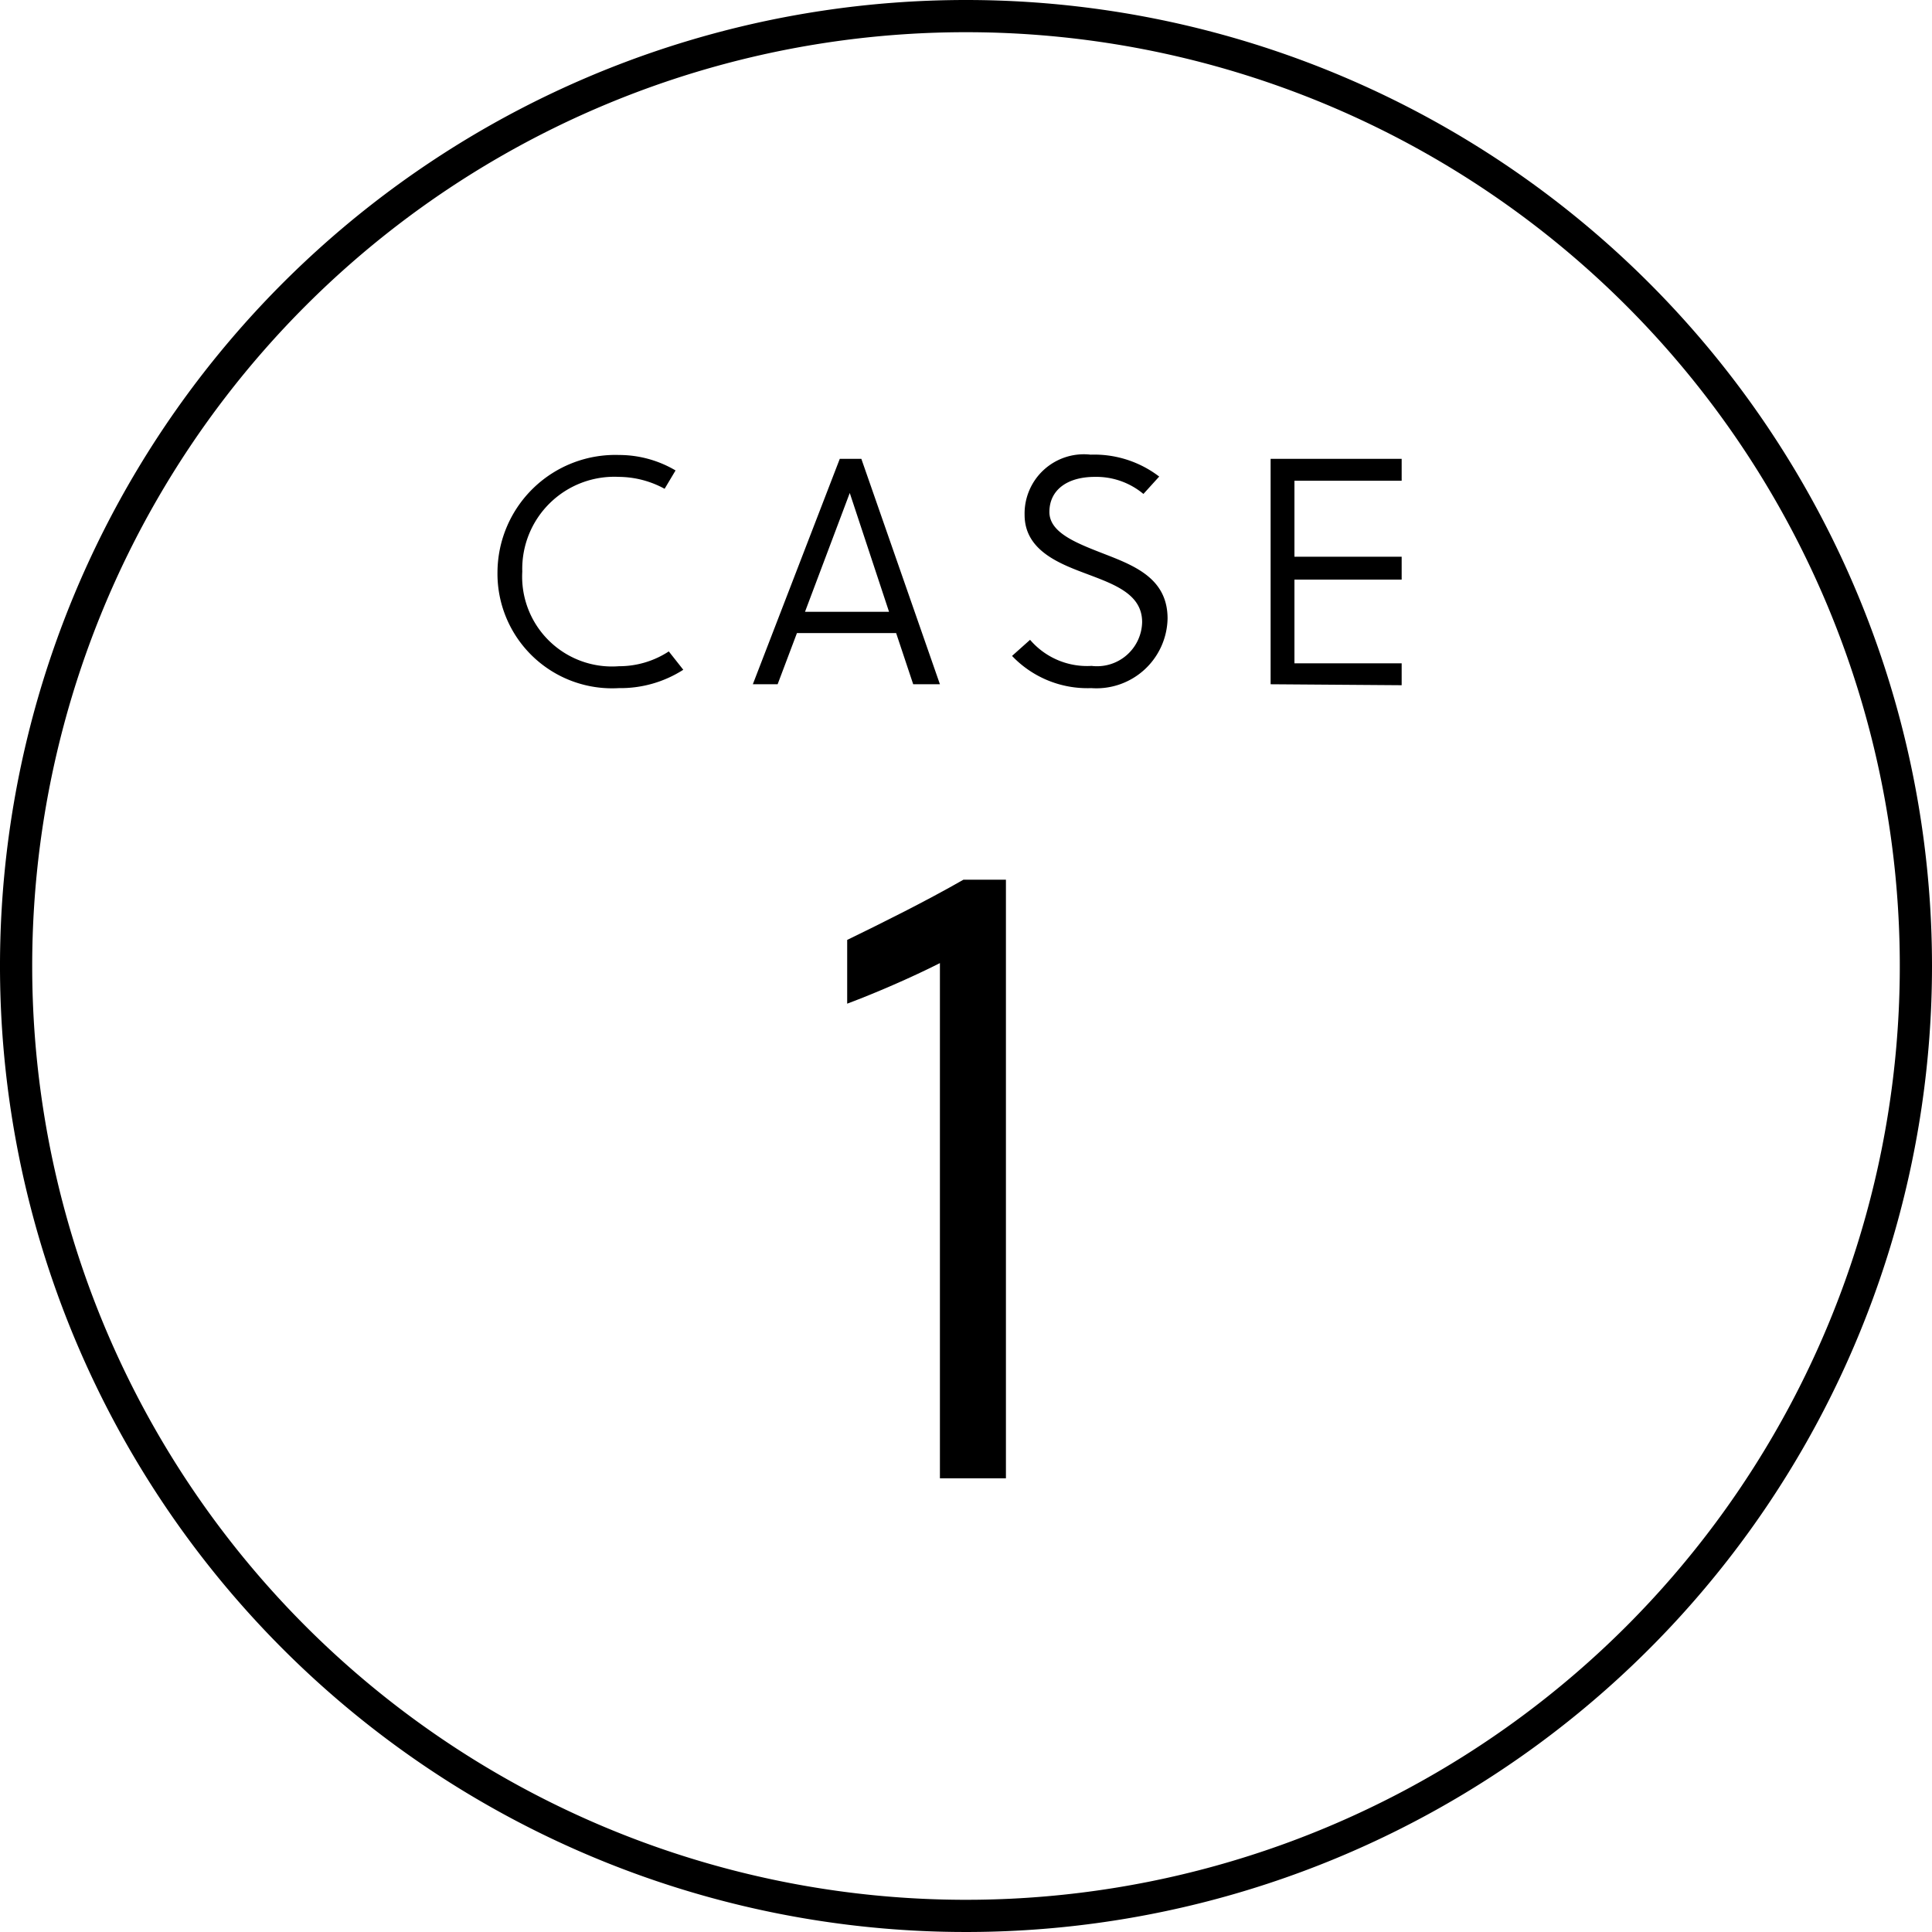 <svg xmlns="http://www.w3.org/2000/svg" viewBox="0 0 60 60"><g id="レイヤー_2" data-name="レイヤー 2"><g id="レイヤー_1-2" data-name="レイヤー 1"><path d="M30,1A29,29,0,1,1,1,30,29,29,0,0,1,30,1m0-1A30,30,0,1,0,60,30,30,30,0,0,0,30,0Z"/><path d="M21.22,20.8a3.61,3.61,0,0,1-2,.57,3.56,3.56,0,0,1-3.77-3.62,3.66,3.66,0,0,1,3.78-3.62,3.45,3.45,0,0,1,1.75.48l-.34.57a3,3,0,0,0-1.42-.37,2.86,2.86,0,0,0-3,2.94,2.79,2.79,0,0,0,3,2.94,2.81,2.81,0,0,0,1.55-.46Z"/><path d="M26.08,14.25h.67l2.44,7h-.83l-.53-1.59H24.75l-.6,1.59h-.77ZM25,19h2.61l-1.22-3.69h0Z"/><path d="M34,14.81c-.86,0-1.41.41-1.41,1.09s.93,1,1.85,1.36,1.82.78,1.82,1.95a2.21,2.21,0,0,1-2.37,2.16,3.23,3.23,0,0,1-2.46-1l.56-.5a2.33,2.33,0,0,0,1.91.81,1.4,1.4,0,0,0,1.57-1.36c0-.84-.8-1.15-1.65-1.47s-2-.72-2-1.86a1.84,1.84,0,0,1,2.05-1.87A3.32,3.32,0,0,1,36,14.8l-.49.54A2.28,2.28,0,0,0,34,14.81Z"/><path d="M39.46,21.25v-7h4.07v.68H40.2v2.36h3.33V18H40.2v2.6h3.33v.68Z"/><path d="M29.19,45.91v-16c-.89.45-2,.93-2.88,1.26V29.19c1.09-.53,2.44-1.2,3.61-1.87h1.32V45.91Z"/></g></g></svg>